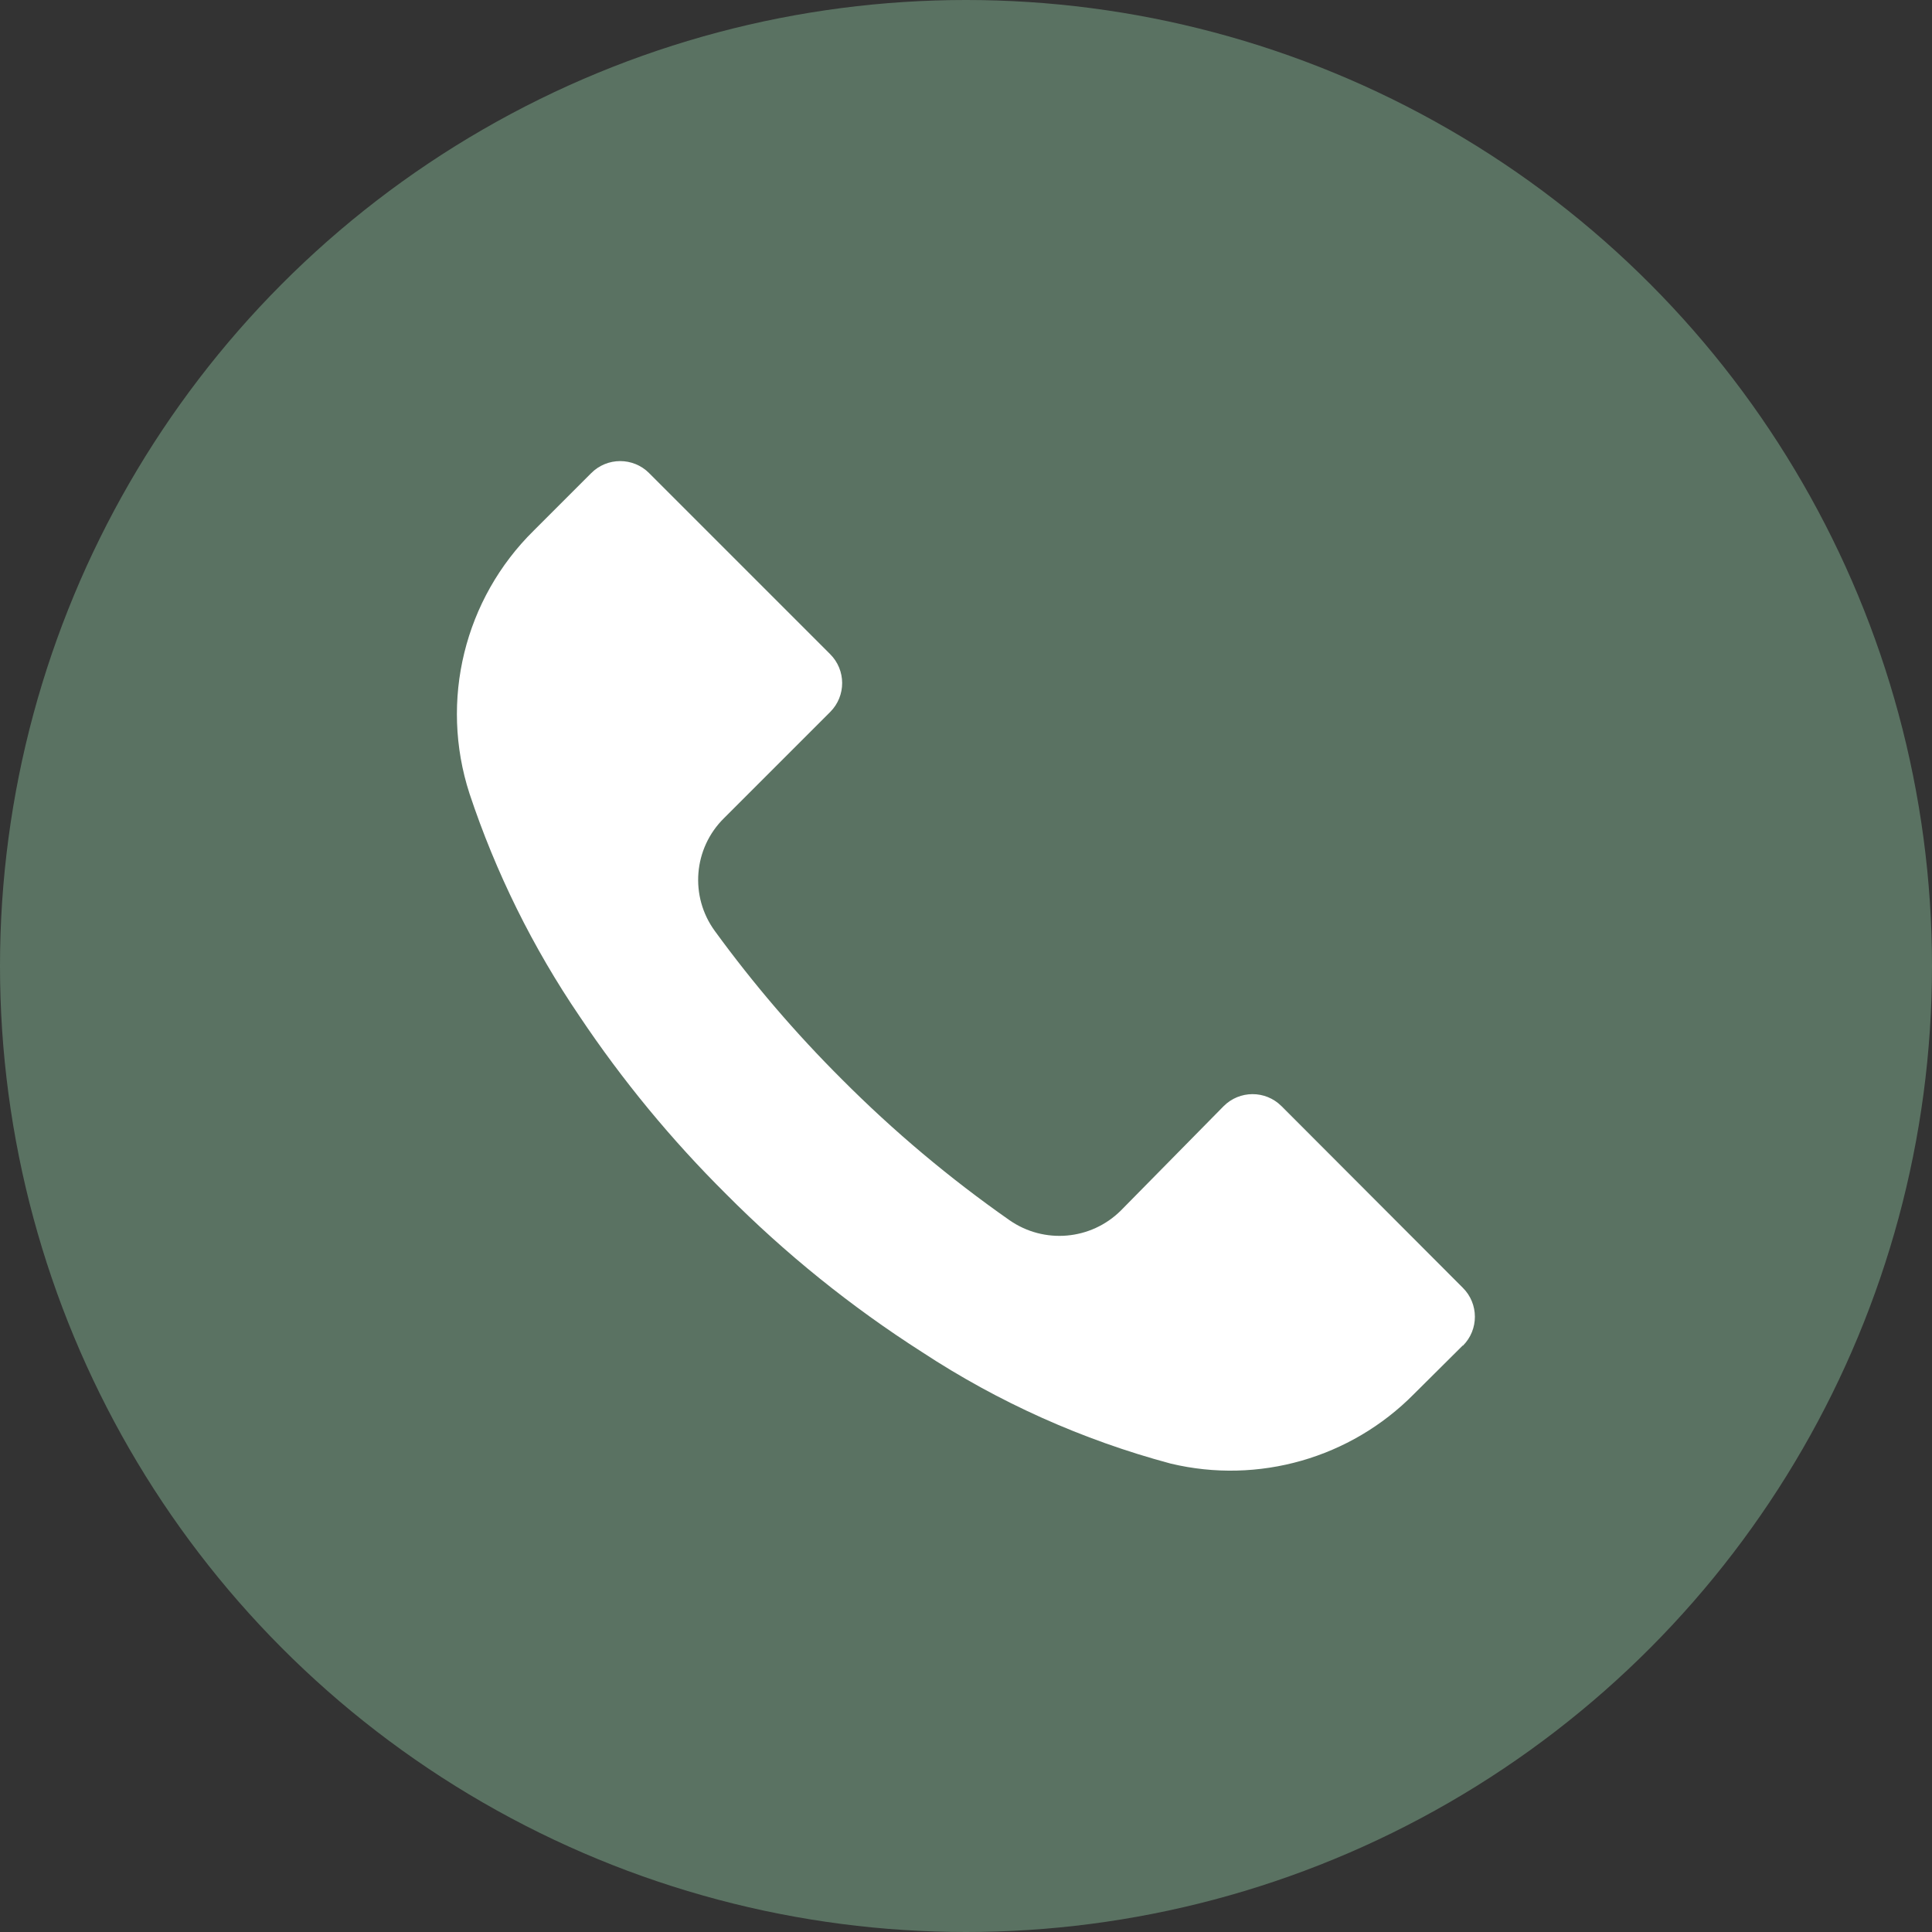 <svg xmlns="http://www.w3.org/2000/svg" width="62" height="62" viewBox="0 0 62 62" fill="none"><rect x="0" y="0" width="62" height="62" fill="#333333" stroke="none"/><circle cx="31" cy="31" r="31" transform="matrix(-1 0 0 1 62 0)" fill="#5A7262"></circle><path d="M46.948 43.183L46.944 43.187V43.176L45.374 44.737C43.342 46.794 40.384 47.64 37.572 46.969C34.739 46.21 32.046 45.003 29.595 43.393C27.317 41.938 25.207 40.237 23.302 38.32C21.549 36.58 19.974 34.669 18.6 32.616C17.097 30.407 15.908 28 15.066 25.465C14.1 22.487 14.9 19.218 17.133 17.023L18.972 15.184C19.483 14.67 20.314 14.668 20.828 15.179L20.832 15.184L26.639 20.991C27.153 21.502 27.155 22.333 26.643 22.847L26.639 22.851L23.229 26.261C22.251 27.229 22.128 28.766 22.94 29.877C24.173 31.57 25.538 33.163 27.022 34.641C28.676 36.302 30.474 37.813 32.395 39.157C33.505 39.931 35.01 39.801 35.97 38.847L39.267 35.499C39.778 34.985 40.609 34.983 41.122 35.495L41.127 35.499L46.944 41.327C47.458 41.838 47.46 42.669 46.948 43.183Z" fill="white"></path></svg>
